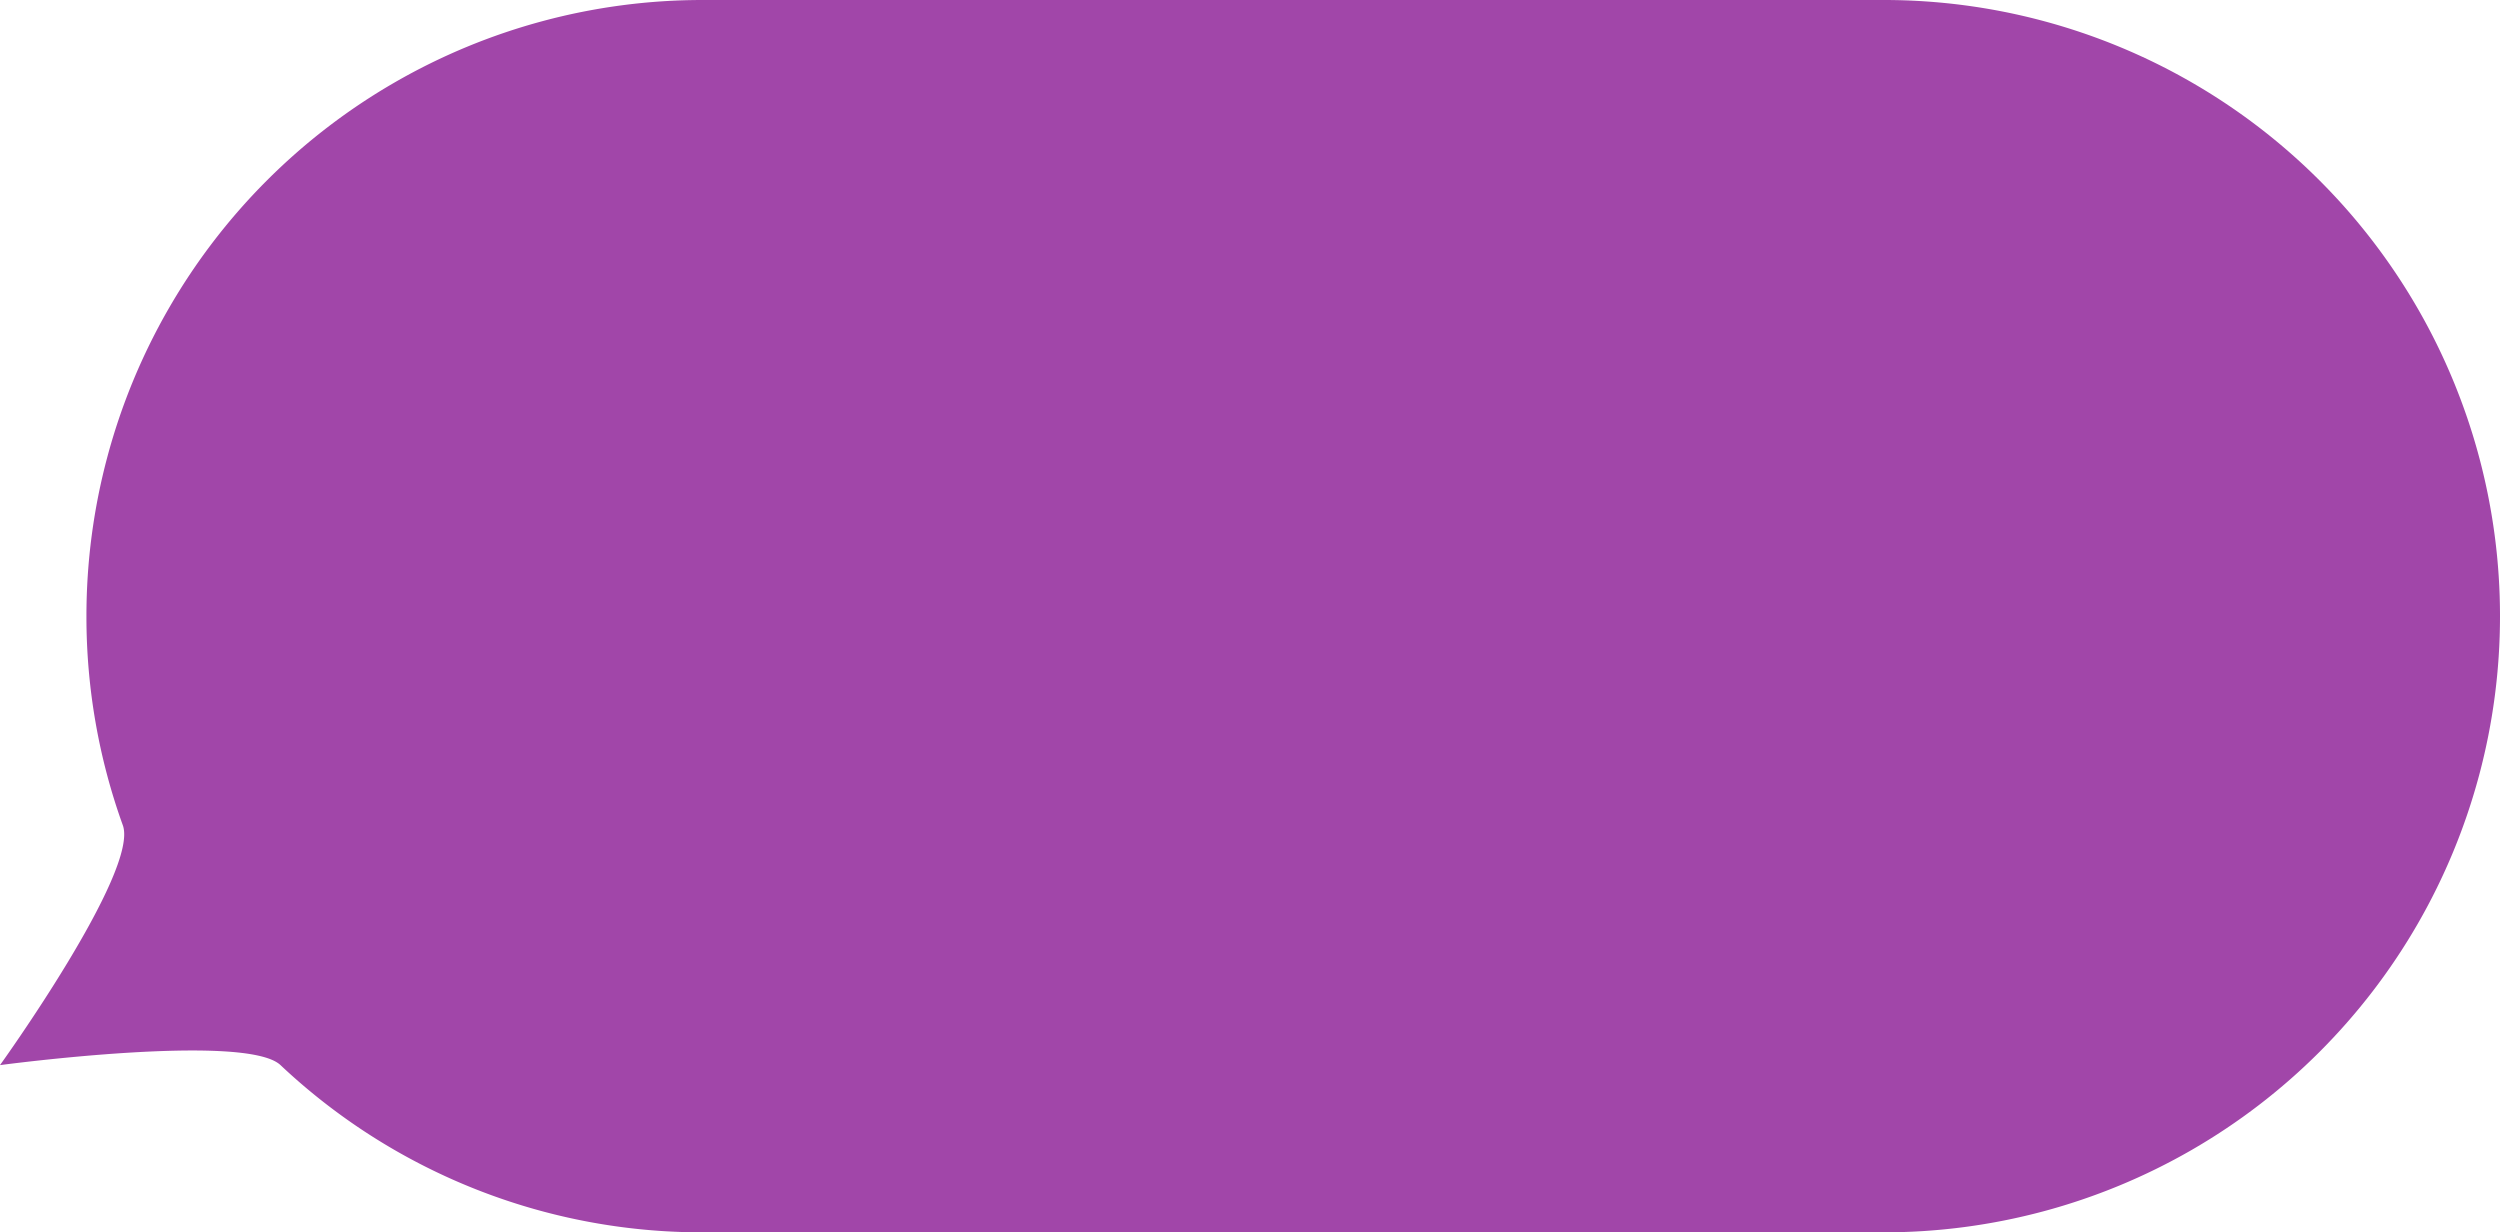 <svg xmlns="http://www.w3.org/2000/svg" viewBox="0 0 256.85 126.61"><defs><style>.cls-1{fill:#a146a9;}</style></defs><g id="Layer_2" data-name="Layer 2"><g id="Design"><path class="cls-1" d="M193.54,126.61H72.18a63.1,63.1,0,0,1-43.36-17.18c-3.59-3.38-28.82,0-28.82,0S14.32,89.52,12.62,84.79A63.18,63.18,0,0,1,8.88,63.31h0A63.3,63.3,0,0,1,72.18,0H193.54a63.3,63.3,0,0,1,63.31,63.31h0A63.3,63.3,0,0,1,193.54,126.61Z"/></g></g></svg>